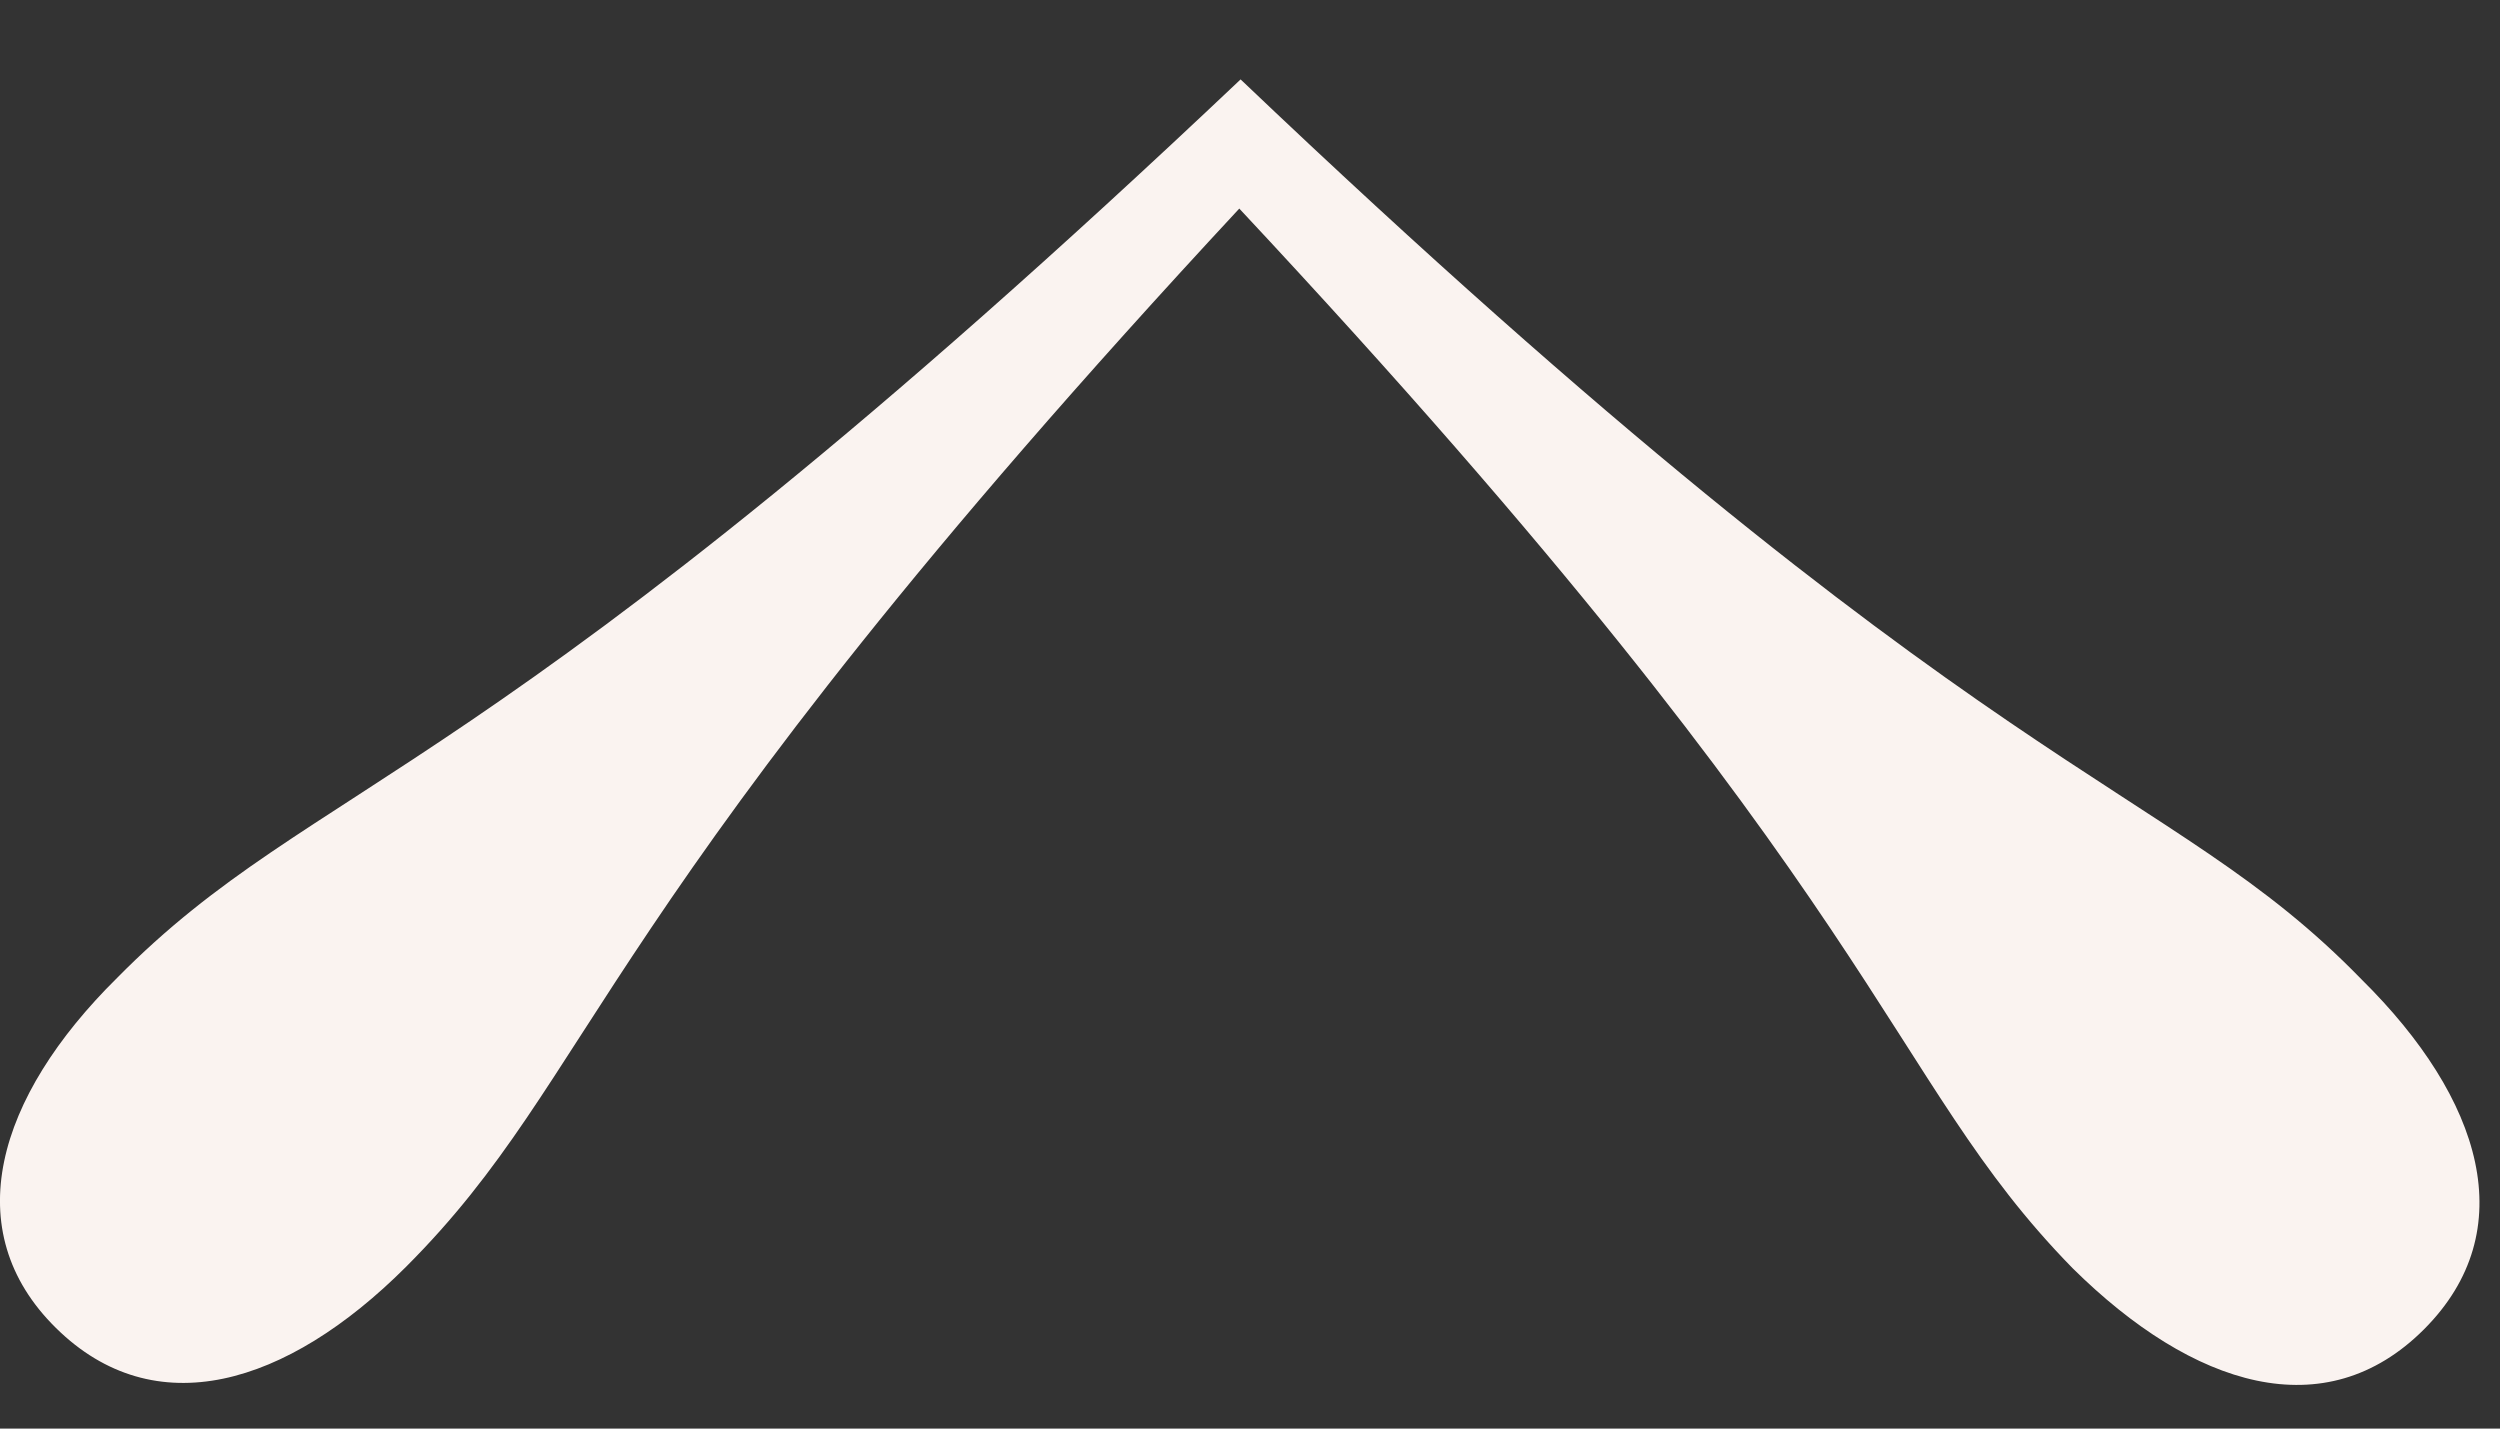 <svg width="21" height="12" viewBox="0 0 21 12" fill="none" xmlns="http://www.w3.org/2000/svg">
<rect x="0" y="0" width="21" height="12" fill="#333333" stroke="none"/>
<path d="M10.421 0.667C4.063 6.687 2.675 6.5 0.983 8.215C-0.032 9.218 -0.359 10.338 0.47 11.155C1.298 11.972 2.406 11.645 3.41 10.642C5.043 9.008 4.938 7.643 10.41 1.752C15.916 7.643 15.812 9.02 17.41 10.653C18.425 11.657 19.533 11.995 20.361 11.167C21.19 10.338 20.852 9.23 19.837 8.227C18.18 6.523 16.745 6.687 10.421 0.667Z" fill="#FAF3F0"/>
</svg>
